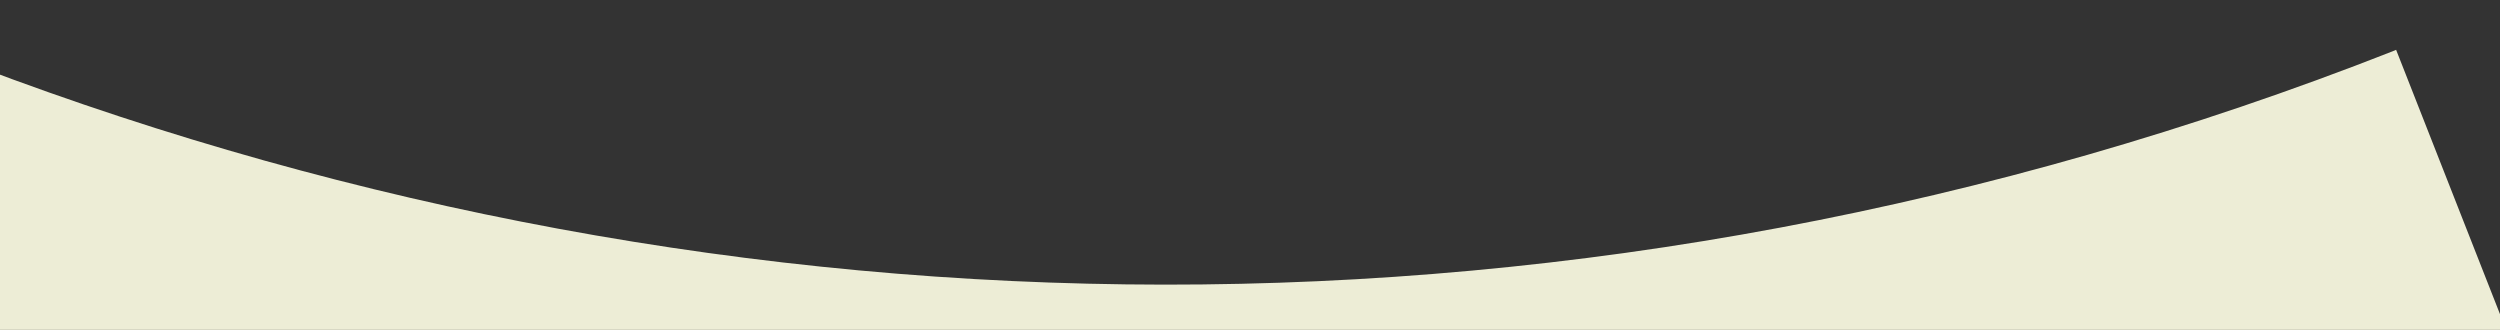 <svg xmlns="http://www.w3.org/2000/svg" xmlns:xlink="http://www.w3.org/1999/xlink" width="1440" height="190" viewBox="0 0 1440 190">
  <rect x="0" y="0" width="1440" height="190" fill="#333333" stroke="none"/>
  <defs>
    <clipPath id="clip-path">
      <rect width="1440" height="190" fill="none"/>
    </clipPath>
    <clipPath id="clip-path-2">
      <rect id="Image" width="1440" height="307" transform="translate(0 2524)" fill="#ededd6"/>
    </clipPath>
    <clipPath id="clip-path-3">
      <rect id="Rectangle_1596" data-name="Rectangle 1596" width="2793.018" height="2446.596" fill="none"/>
    </clipPath>
  </defs>
  <g id="Scroll_Group_3" data-name="Scroll Group 3" clip-path="url(#clip-path)" style="isolation: isolate">
    <g id="Mask_Group_4837" data-name="Mask Group 4837" transform="translate(1440 2831) rotate(180)" clip-path="url(#clip-path-2)">
      <g id="Group_5041" data-name="Group 5041" transform="matrix(0.788, 0.616, -0.616, 0.788, 611.578, 87.728)">
        <g id="Mask_Group_5040" data-name="Mask Group 5040" transform="translate(55.266 198.146) rotate(-7)" clip-path="url(#clip-path-3)">
          <path id="Path_3339" data-name="Path 3339" d="M930.288,2444.783c297.513-401.26,720.832-653.836,1174.966-744,364.723-72.43,639.535-374.591,681.971-743.961v-.036C2853.292,381.854,2343.494-91.3,1774.6,15.022c-517.377,96.7-998.968,305.557-1423.108,617.192-466.4,342.63-469.4,1038.185-4.506,1382.852L929,2446.605c.465-.607.858-1.215,1.287-1.823" transform="matrix(1, 0.017, -0.017, 1, 7.591, -55.567)" fill="#ededd6"/>
        </g>
      </g>
    </g>
  </g>
</svg>
